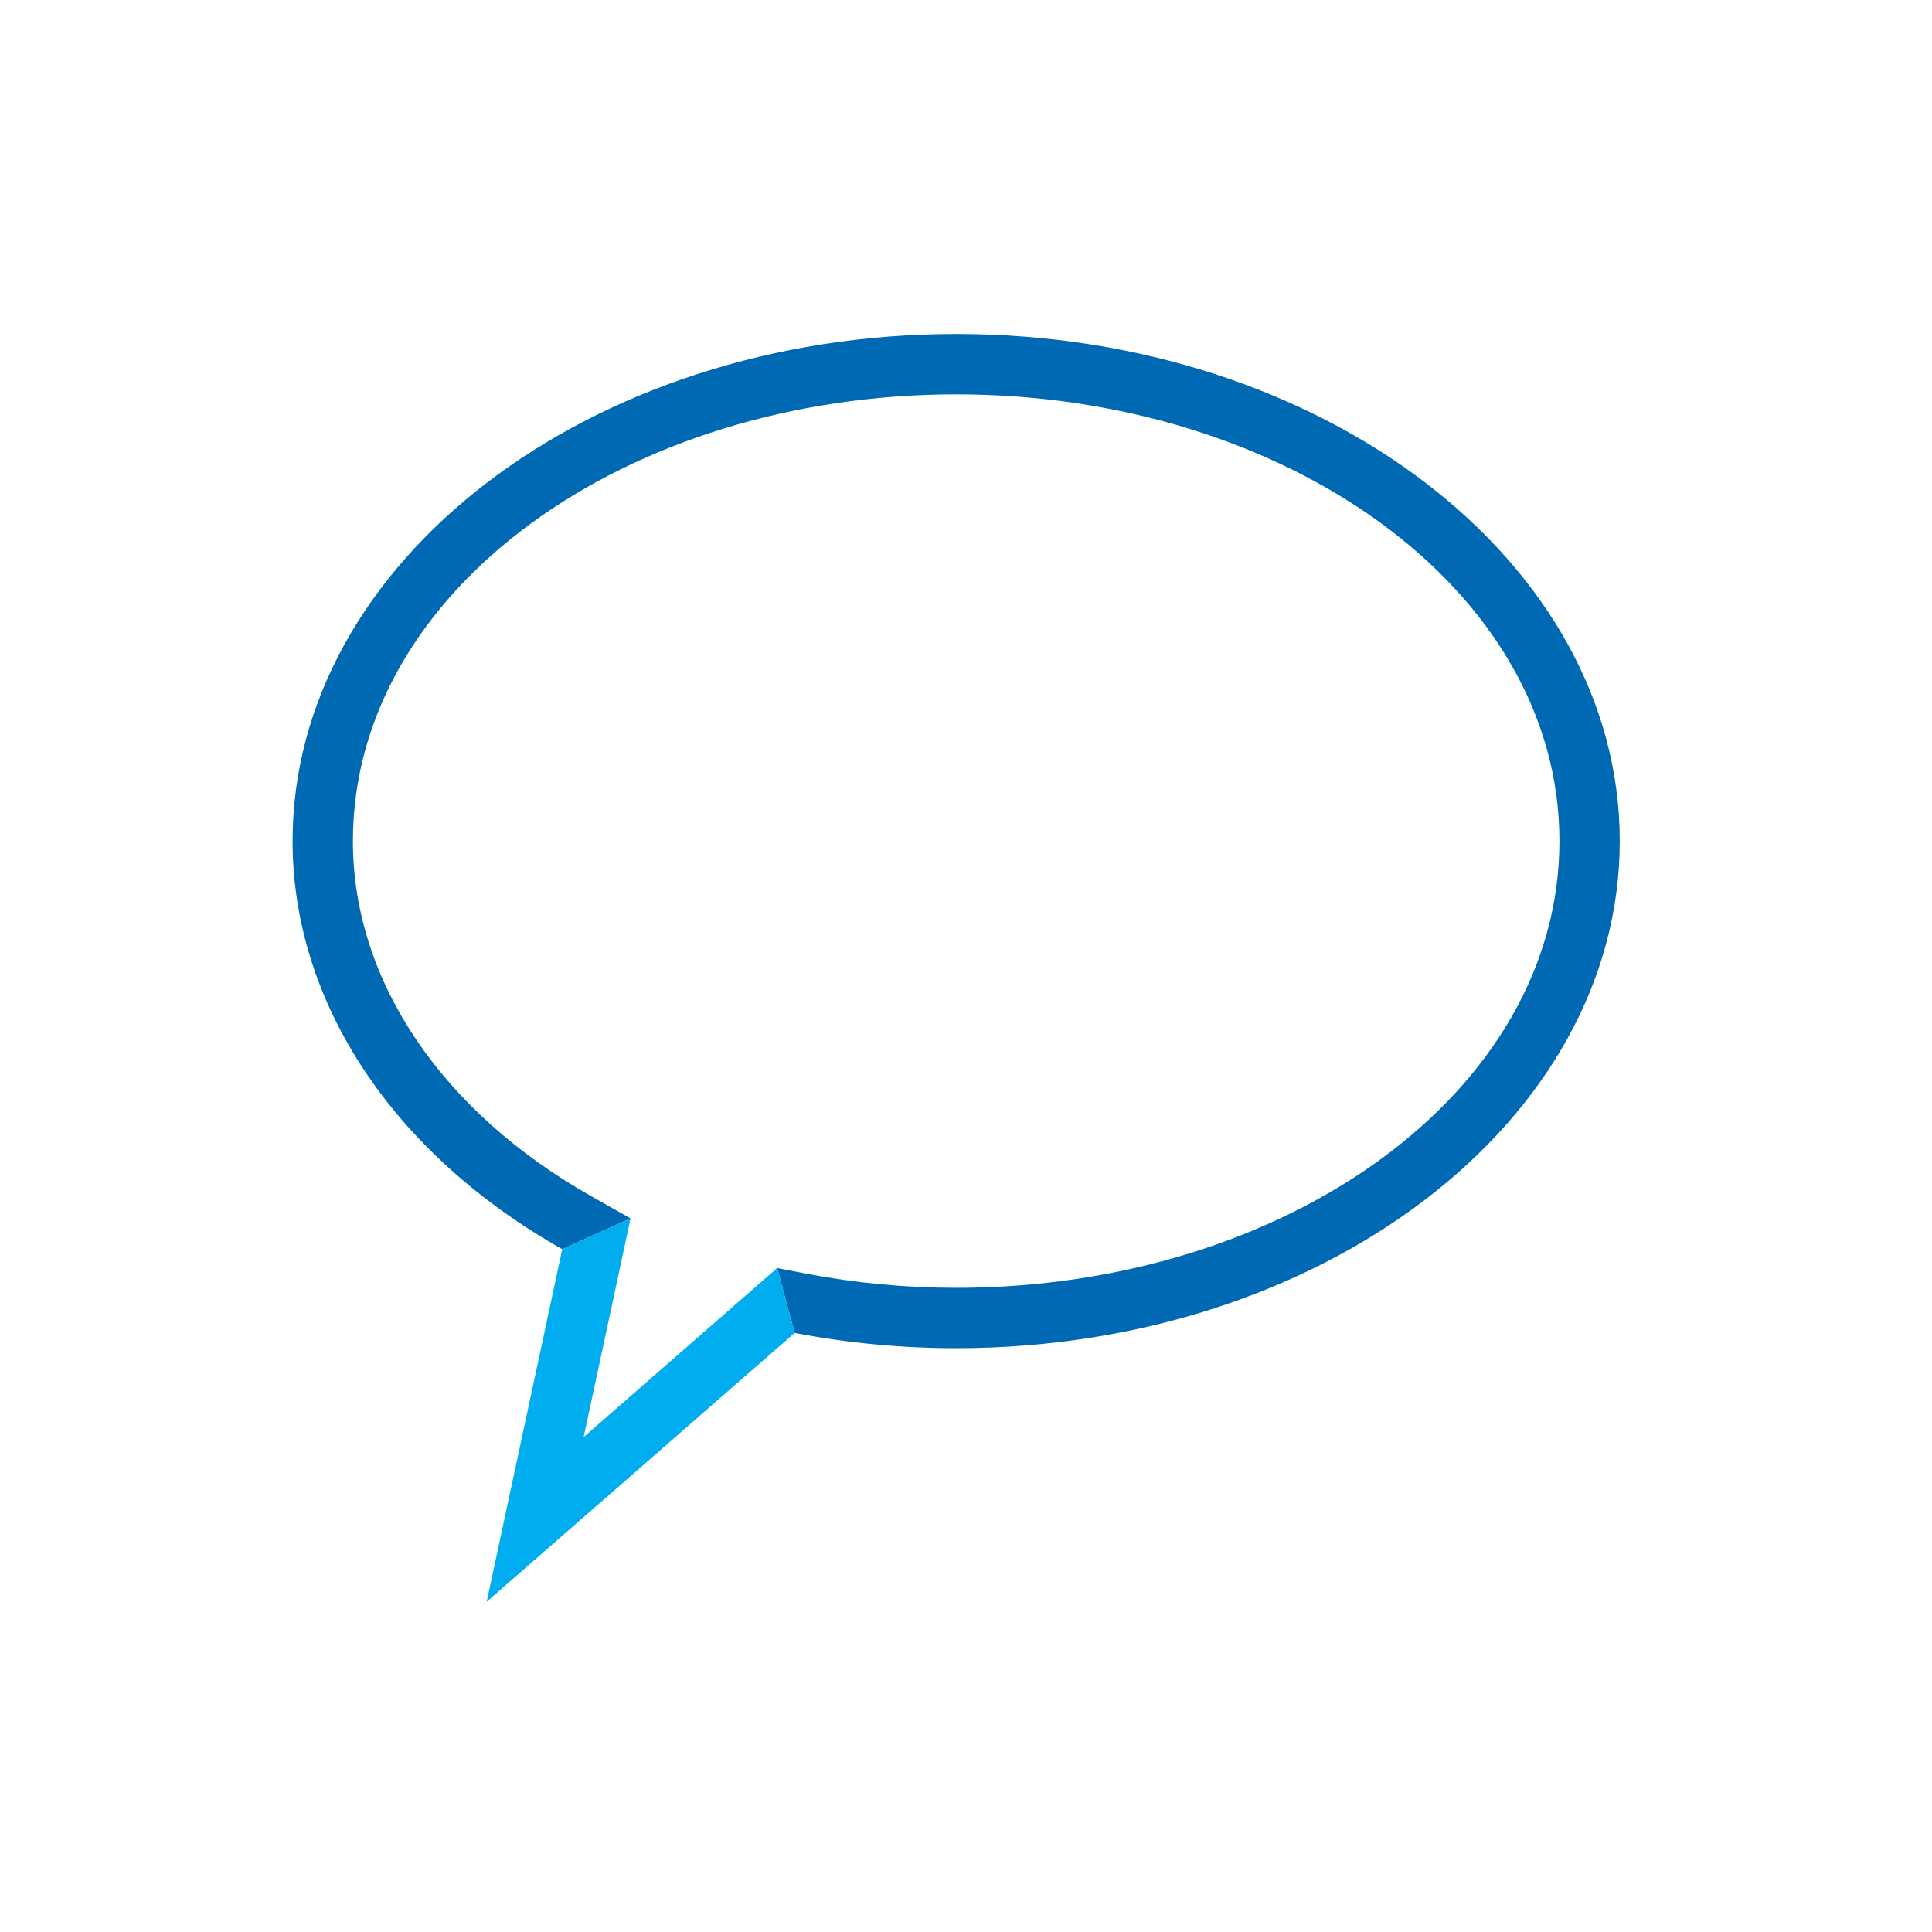 <?xml version="1.0" encoding="UTF-8" standalone="no"?>
<!DOCTYPE svg PUBLIC "-//W3C//DTD SVG 1.1//EN" "http://www.w3.org/Graphics/SVG/1.1/DTD/svg11.dtd">
<svg width="100%" height="100%" viewBox="0 0 128 128" version="1.1" xmlns="http://www.w3.org/2000/svg" xmlns:xlink="http://www.w3.org/1999/xlink" xml:space="preserve" xmlns:serif="http://www.serif.com/" style="fill-rule:evenodd;clip-rule:evenodd;stroke-linejoin:round;stroke-miterlimit:2;">
    <g transform="matrix(1,0,0,1,-11894,-1184)">
        <g transform="matrix(0.621,0,0,0.938,11019.6,1178.27)">
            <g id="_-Rechteck-" serif:id="(Rechteck)" transform="matrix(2.081,0,0,1.334,-1657.02,-272.188)">
                <rect x="1472.46" y="208.582" width="98.989" height="102.299" style="fill:none;"/>
            </g>
        </g>
        <g transform="matrix(0.621,0,0,0.938,11019.6,1170.27)">
            <g id="Icon" transform="matrix(1.609,0,0,1.066,1400.65,414.27)">
                <g transform="matrix(-1,0,0,1,6173,-1560.76)">
                    <path d="M6126.59,1266.6L6129.16,1265.15C6139,1259.61 6145,1250.94 6145,1241.6C6145,1224.93 6126.83,1212 6105,1212C6083.17,1212 6065,1224.93 6065,1241.6C6065,1258.27 6083.17,1271.2 6105,1271.2C6108.36,1271.2 6111.7,1270.88 6114.95,1270.26L6116.87,1269.89L6115.71,1274.19C6112.2,1274.86 6108.61,1275.2 6105,1275.2C6080.72,1275.2 6061,1260.14 6061,1241.6C6061,1223.06 6080.72,1208 6105,1208C6129.28,1208 6149,1223.06 6149,1241.6C6149,1252.27 6142.36,1262.3 6131.12,1268.64" style="fill:rgb(0,105,180);"/>
                </g>
                <g transform="matrix(1,0,0,1,-6037,-1560.76)">
                    <path d="M6094.29,1274.19L6073.87,1292L6078.88,1268.64L6083.41,1266.6L6080.3,1281.09L6093.13,1269.89L6094.29,1274.19Z" style="fill:rgb(0,174,239);"/>
                </g>
            </g>
        </g>
    </g>
</svg>
